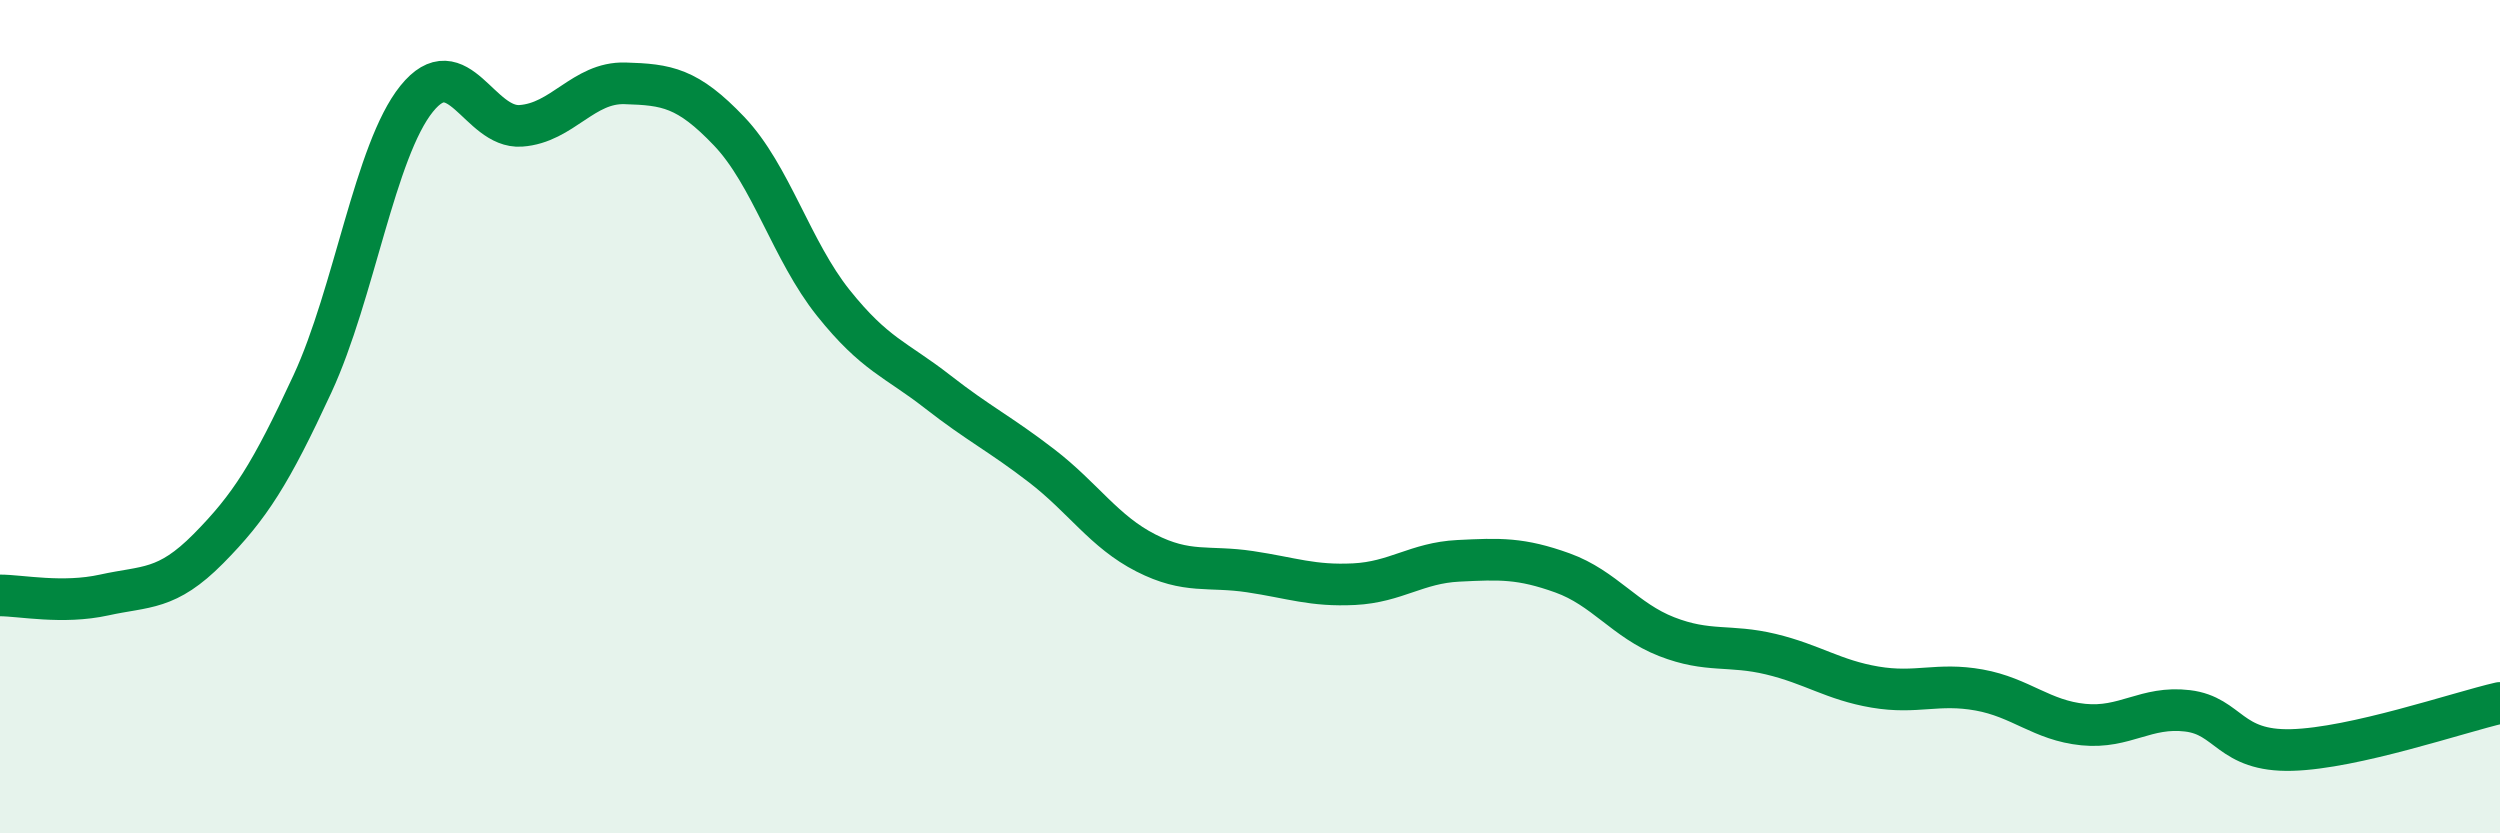 
    <svg width="60" height="20" viewBox="0 0 60 20" xmlns="http://www.w3.org/2000/svg">
      <path
        d="M 0,14.29 C 0.5,14.29 1.5,14.5 2.5,14.28 C 3.5,14.06 4,14.18 5,13.17 C 6,12.16 6.5,11.37 7.5,9.21 C 8.5,7.05 9,3.61 10,2.37 C 11,1.13 11.5,3.09 12.5,3.02 C 13.5,2.95 14,1.97 15,2 C 16,2.03 16.5,2.1 17.5,3.15 C 18.5,4.2 19,6.02 20,7.27 C 21,8.52 21.5,8.62 22.5,9.4 C 23.5,10.18 24,10.41 25,11.18 C 26,11.95 26.5,12.76 27.5,13.27 C 28.5,13.78 29,13.57 30,13.72 C 31,13.87 31.5,14.07 32.5,14.02 C 33.5,13.97 34,13.51 35,13.46 C 36,13.41 36.5,13.39 37.5,13.75 C 38.5,14.11 39,14.89 40,15.28 C 41,15.67 41.5,15.46 42.5,15.7 C 43.5,15.94 44,16.32 45,16.49 C 46,16.66 46.5,16.38 47.5,16.56 C 48.5,16.74 49,17.29 50,17.39 C 51,17.49 51.5,16.94 52.5,17.06 C 53.5,17.18 53.5,18.04 55,18 C 56.5,17.96 59,17.1 60,16.87L60 20L0 20Z"
        fill="#008740"
        opacity="0.1"
        stroke-linecap="round"
        stroke-linejoin="round"
      />
      <path
        d="M 0,14.29 C 0.5,14.29 1.5,14.5 2.5,14.28 C 3.5,14.06 4,14.18 5,13.17 C 6,12.16 6.5,11.37 7.5,9.21 C 8.5,7.05 9,3.61 10,2.37 C 11,1.13 11.5,3.09 12.5,3.02 C 13.5,2.95 14,1.97 15,2 C 16,2.03 16.5,2.1 17.5,3.15 C 18.5,4.2 19,6.02 20,7.27 C 21,8.52 21.5,8.62 22.5,9.4 C 23.5,10.18 24,10.41 25,11.18 C 26,11.95 26.5,12.76 27.5,13.27 C 28.5,13.78 29,13.57 30,13.72 C 31,13.87 31.5,14.07 32.5,14.02 C 33.5,13.97 34,13.51 35,13.46 C 36,13.41 36.5,13.39 37.5,13.75 C 38.5,14.11 39,14.89 40,15.28 C 41,15.67 41.5,15.46 42.5,15.7 C 43.5,15.94 44,16.32 45,16.49 C 46,16.66 46.5,16.38 47.5,16.56 C 48.5,16.74 49,17.29 50,17.39 C 51,17.49 51.5,16.94 52.5,17.06 C 53.5,17.18 53.5,18.04 55,18 C 56.5,17.96 59,17.1 60,16.87"
        stroke="#008740"
        stroke-width="1"
        fill="none"
        stroke-linecap="round"
        stroke-linejoin="round"
      />
    </svg>
  